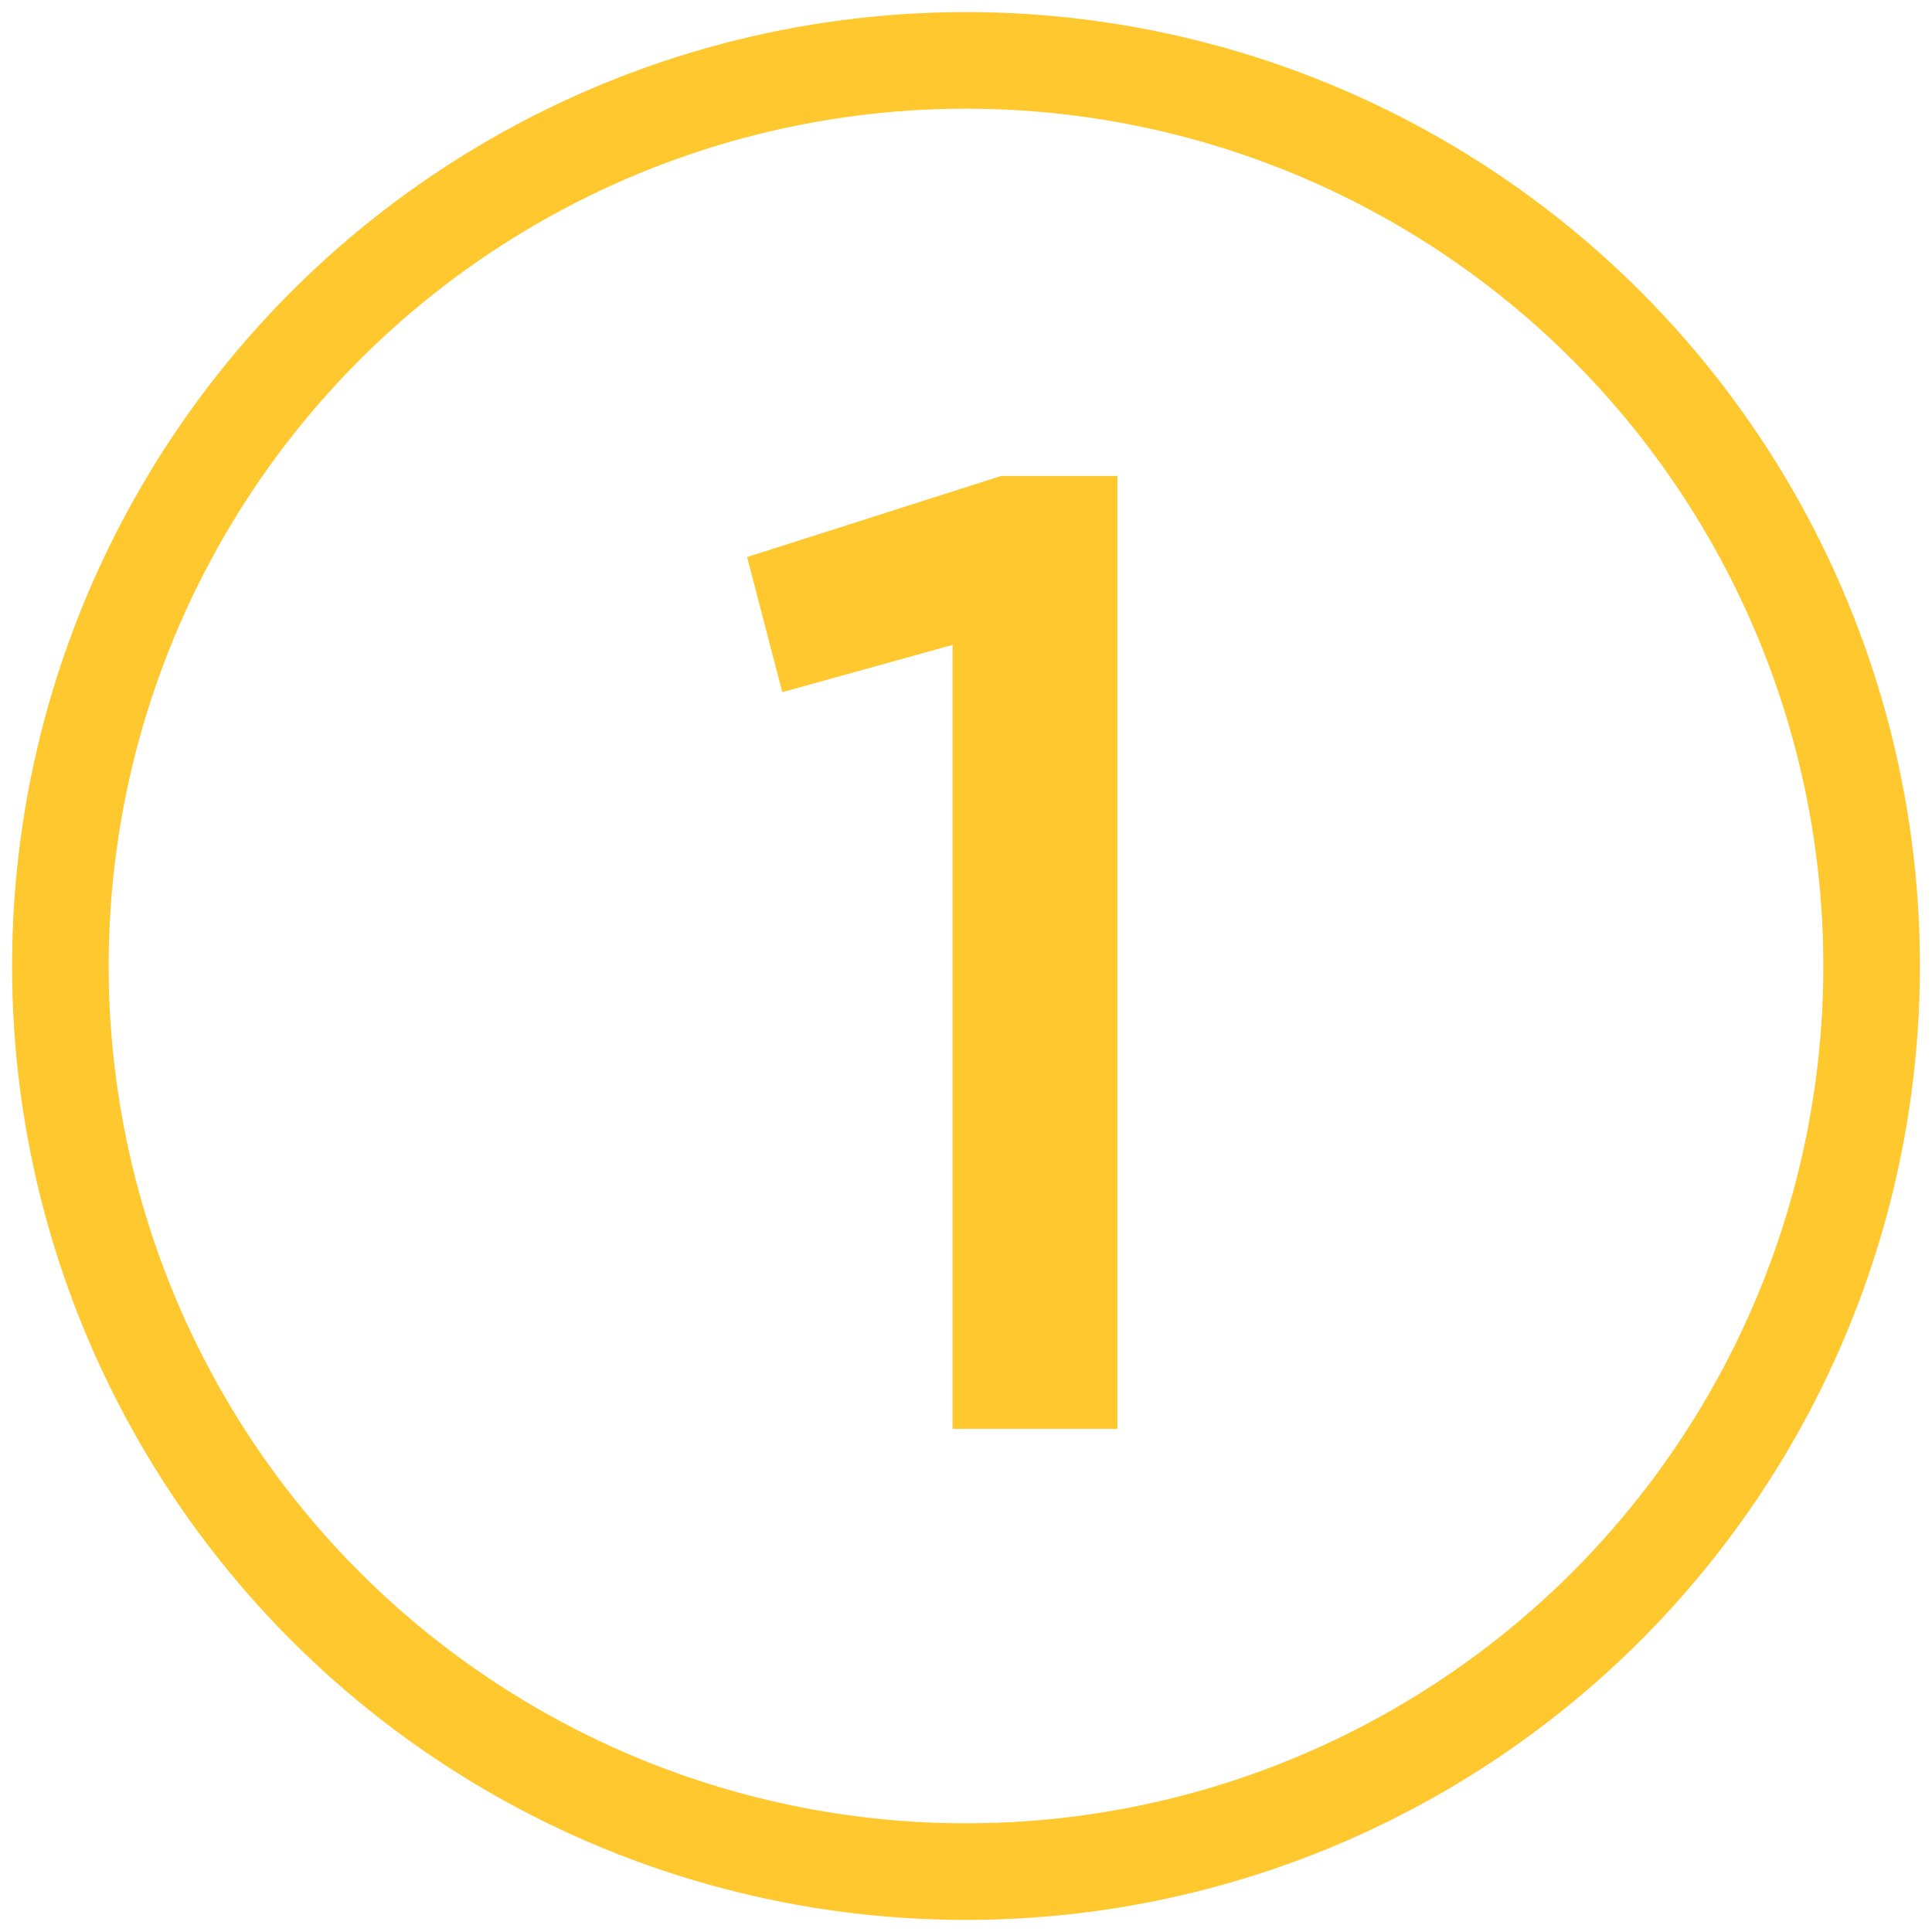 <?xml version="1.0" encoding="UTF-8"?> <!-- Generator: Adobe Illustrator 16.0.3, SVG Export Plug-In . SVG Version: 6.00 Build 0) --> <svg xmlns="http://www.w3.org/2000/svg" xmlns:xlink="http://www.w3.org/1999/xlink" id="Layer_1" x="0px" y="0px" width="40px" height="40px" viewBox="29.375 31 40 40" xml:space="preserve"> <g> <circle fill-rule="evenodd" clip-rule="evenodd" fill="none" stroke="#FFC82E" stroke-width="2" stroke-miterlimit="10" cx="49.375" cy="51" r="18.75"></circle> <g> <path fill="#FFC82E" d="M49.097,44.352l-3.526,0.979l-0.728-2.798l5.261-1.679h2.406v19.729h-3.413V44.352z"></path> </g> </g> </svg> 